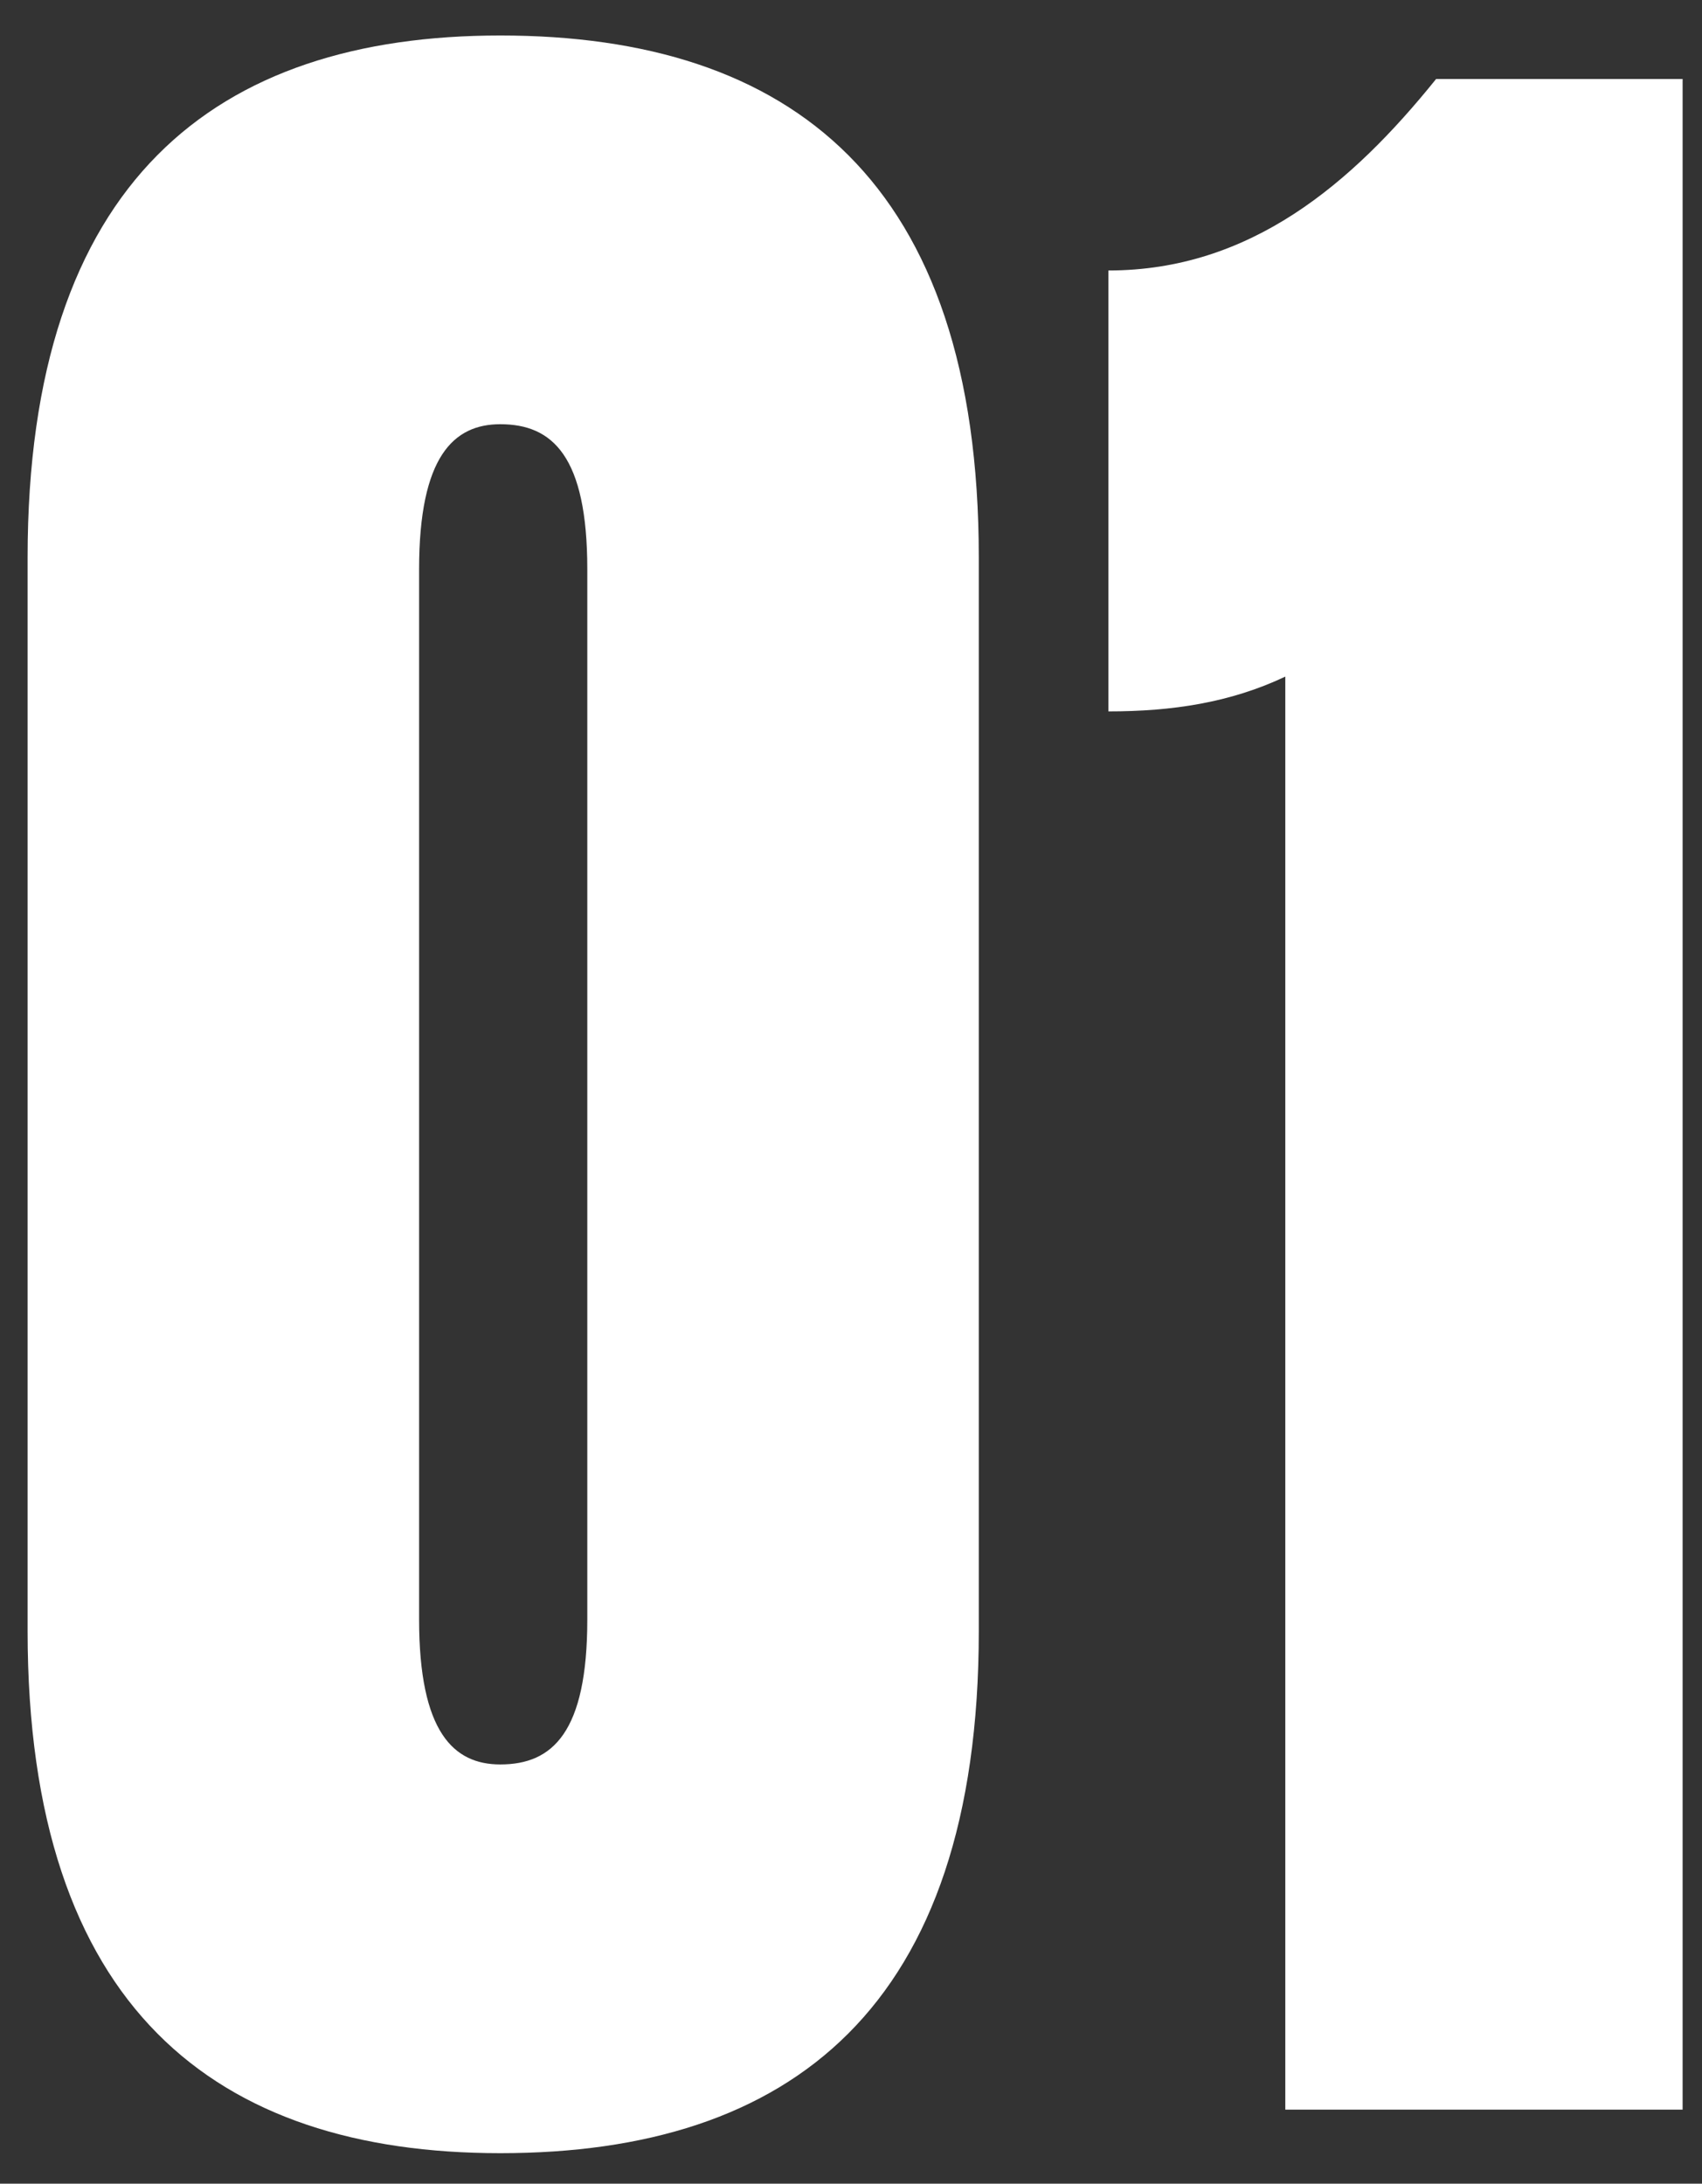 <svg xmlns="http://www.w3.org/2000/svg" width="46" height="59" viewBox="0 0 46 59" fill="none"><rect x="0" y="0" width="46" height="59" fill="#333333" stroke="none"/><path d="M13.521 0.959C21.359 0.959 26.454 4.878 26.454 15.067V44.067C26.454 54.257 21.359 58.176 13.521 58.176C5.84 58.176 0.746 54.257 0.746 44.067V15.067C0.746 4.878 5.84 0.959 13.521 0.959ZM15.873 43.754V15.381C15.873 12.324 14.932 11.462 13.521 11.462C12.267 11.462 11.327 12.324 11.327 15.381V43.754C11.327 46.811 12.267 47.673 13.521 47.673C14.932 47.673 15.873 46.811 15.873 43.754ZM38.814 2.134H45.476V57H34.738V18.281C33.249 18.986 31.681 19.221 29.957 19.221V7.308C33.798 7.308 36.541 4.956 38.814 2.134Z" fill="white"></path></svg>
